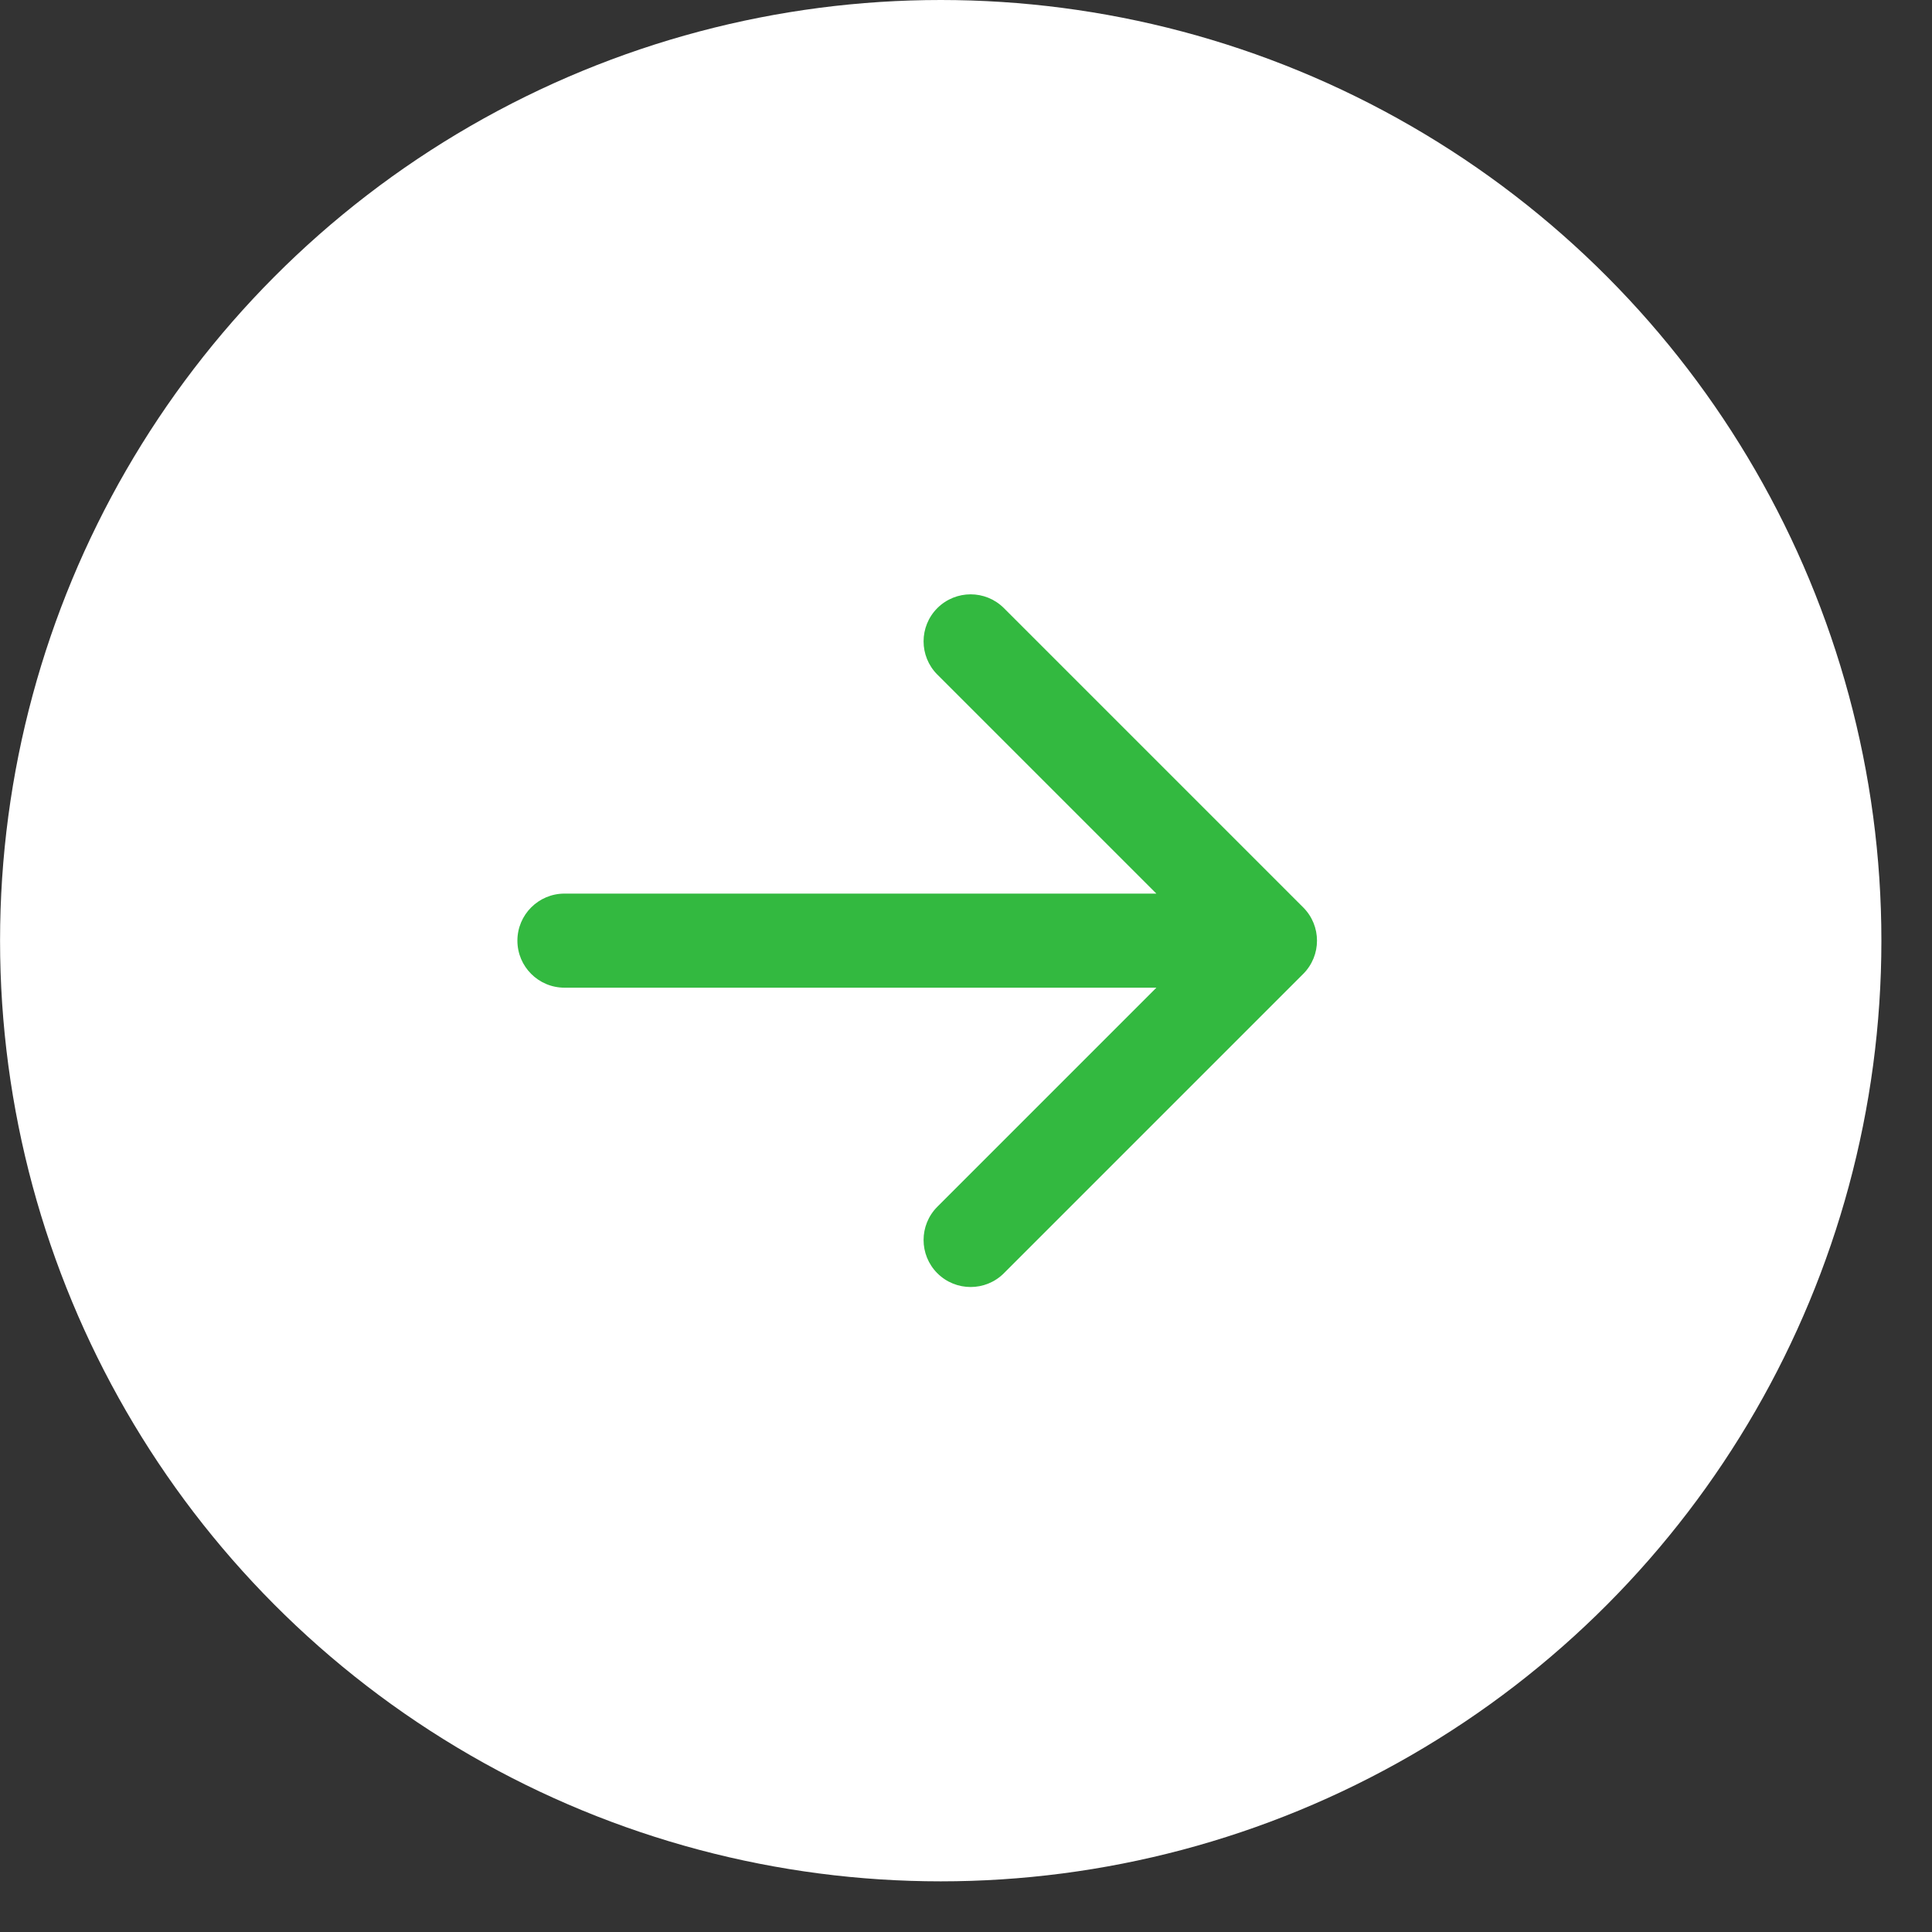 <svg width="36" height="36" viewBox="0 0 36 36" fill="none" xmlns="http://www.w3.org/2000/svg">
<rect x="0" y="0" width="36" height="36" fill="#333333" stroke="none"/>
<circle cx="17.529" cy="17.528" r="17.528" transform="rotate(-180 17.529 17.528)" fill="white"/>
<path d="M10.518 16.651C10.034 16.651 9.641 17.044 9.641 17.528C9.641 18.012 10.034 18.404 10.518 18.404L10.518 16.651ZM24.283 18.148C24.626 17.805 24.626 17.25 24.283 16.908L18.706 11.331C18.364 10.989 17.809 10.989 17.466 11.331C17.124 11.673 17.124 12.228 17.466 12.57L22.424 17.528L17.466 22.486C17.124 22.828 17.124 23.383 17.466 23.725C17.809 24.067 18.364 24.067 18.706 23.725L24.283 18.148ZM10.518 18.404L23.664 18.404L23.664 16.651L10.518 16.651L10.518 18.404Z" fill="#33B940"/>
</svg>
